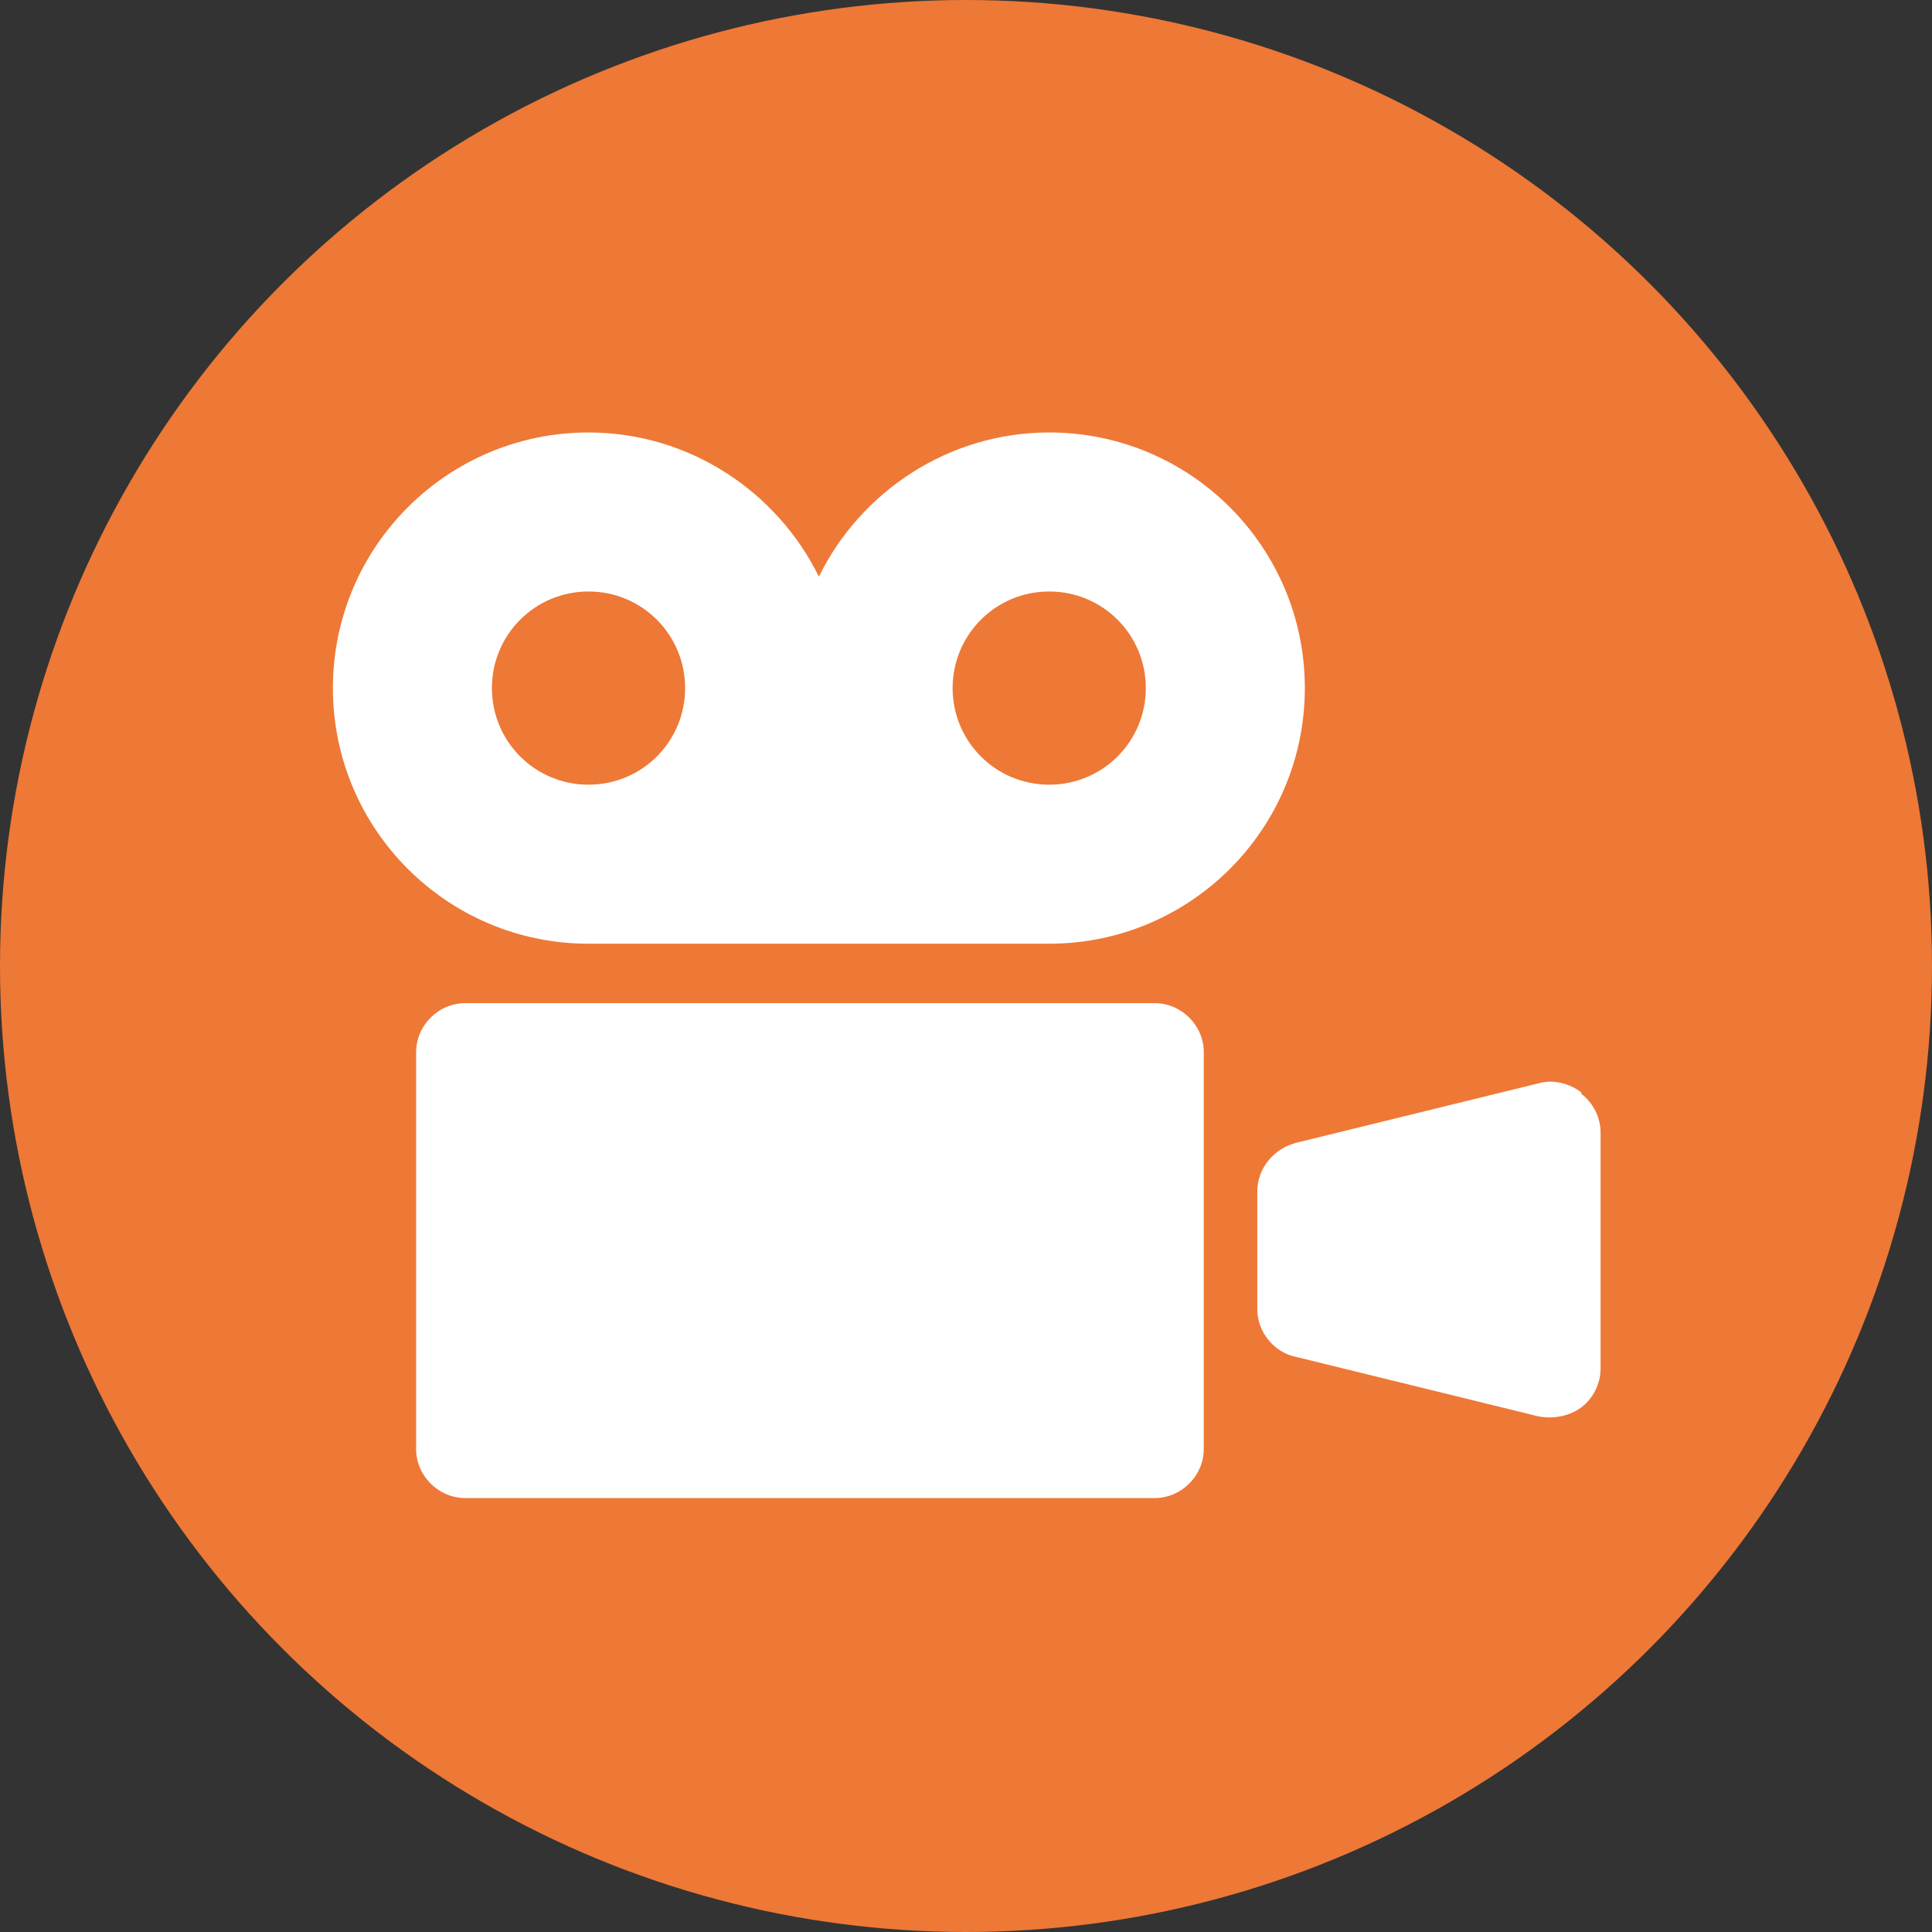 <?xml version="1.0" encoding="UTF-8"?>
<svg id="_レイヤー_2" data-name="レイヤー 2" xmlns="http://www.w3.org/2000/svg" viewBox="0 0 13 13">
  <rect x="0" y="0" width="13" height="13" fill="#333333" stroke="none"/>
  <defs>
    <style>
      .cls-1 {
        fill: #ee7836;
      }

      .cls-1, .cls-2 {
        stroke-width: 0px;
      }

      .cls-2 {
        fill: #fff;
      }
    </style>
  </defs>
  <g id="_レイヤー_1-2" data-name="レイヤー 1">
    <circle class="cls-1" cx="6.5" cy="6.5" r="6.5"/>
    <g>
      <path class="cls-2" d="m7.06,2.91c-.68,0-1.27.4-1.55.97-.28-.57-.87-.97-1.55-.97-.95,0-1.72.77-1.72,1.72s.77,1.72,1.72,1.72h3.1c.95,0,1.72-.77,1.72-1.72s-.77-1.72-1.72-1.72Zm-3.1,2.37c-.36,0-.65-.29-.65-.65s.29-.65.65-.65.65.29.65.65-.29.65-.65.65Zm3.1,0c-.36,0-.65-.29-.65-.65s.29-.65.65-.65.65.29.65.65-.29.65-.65.65Z"/>
      <path class="cls-2" d="m7.77,6.75H3.13c-.18,0-.33.15-.33.33v2.67c0,.18.15.33.33.33h4.64c.18,0,.33-.15.33-.33v-2.67c0-.18-.15-.33-.33-.33Z"/>
      <path class="cls-2" d="m10.64,7.35c-.08-.06-.19-.09-.29-.06l-1.63.4c-.15.04-.26.17-.26.33v.79c0,.15.11.29.26.32l1.63.4c.1.02.21,0,.29-.06.08-.06.13-.16.13-.26v-1.59c0-.1-.05-.2-.13-.26Z"/>
    </g>
  </g>
</svg>